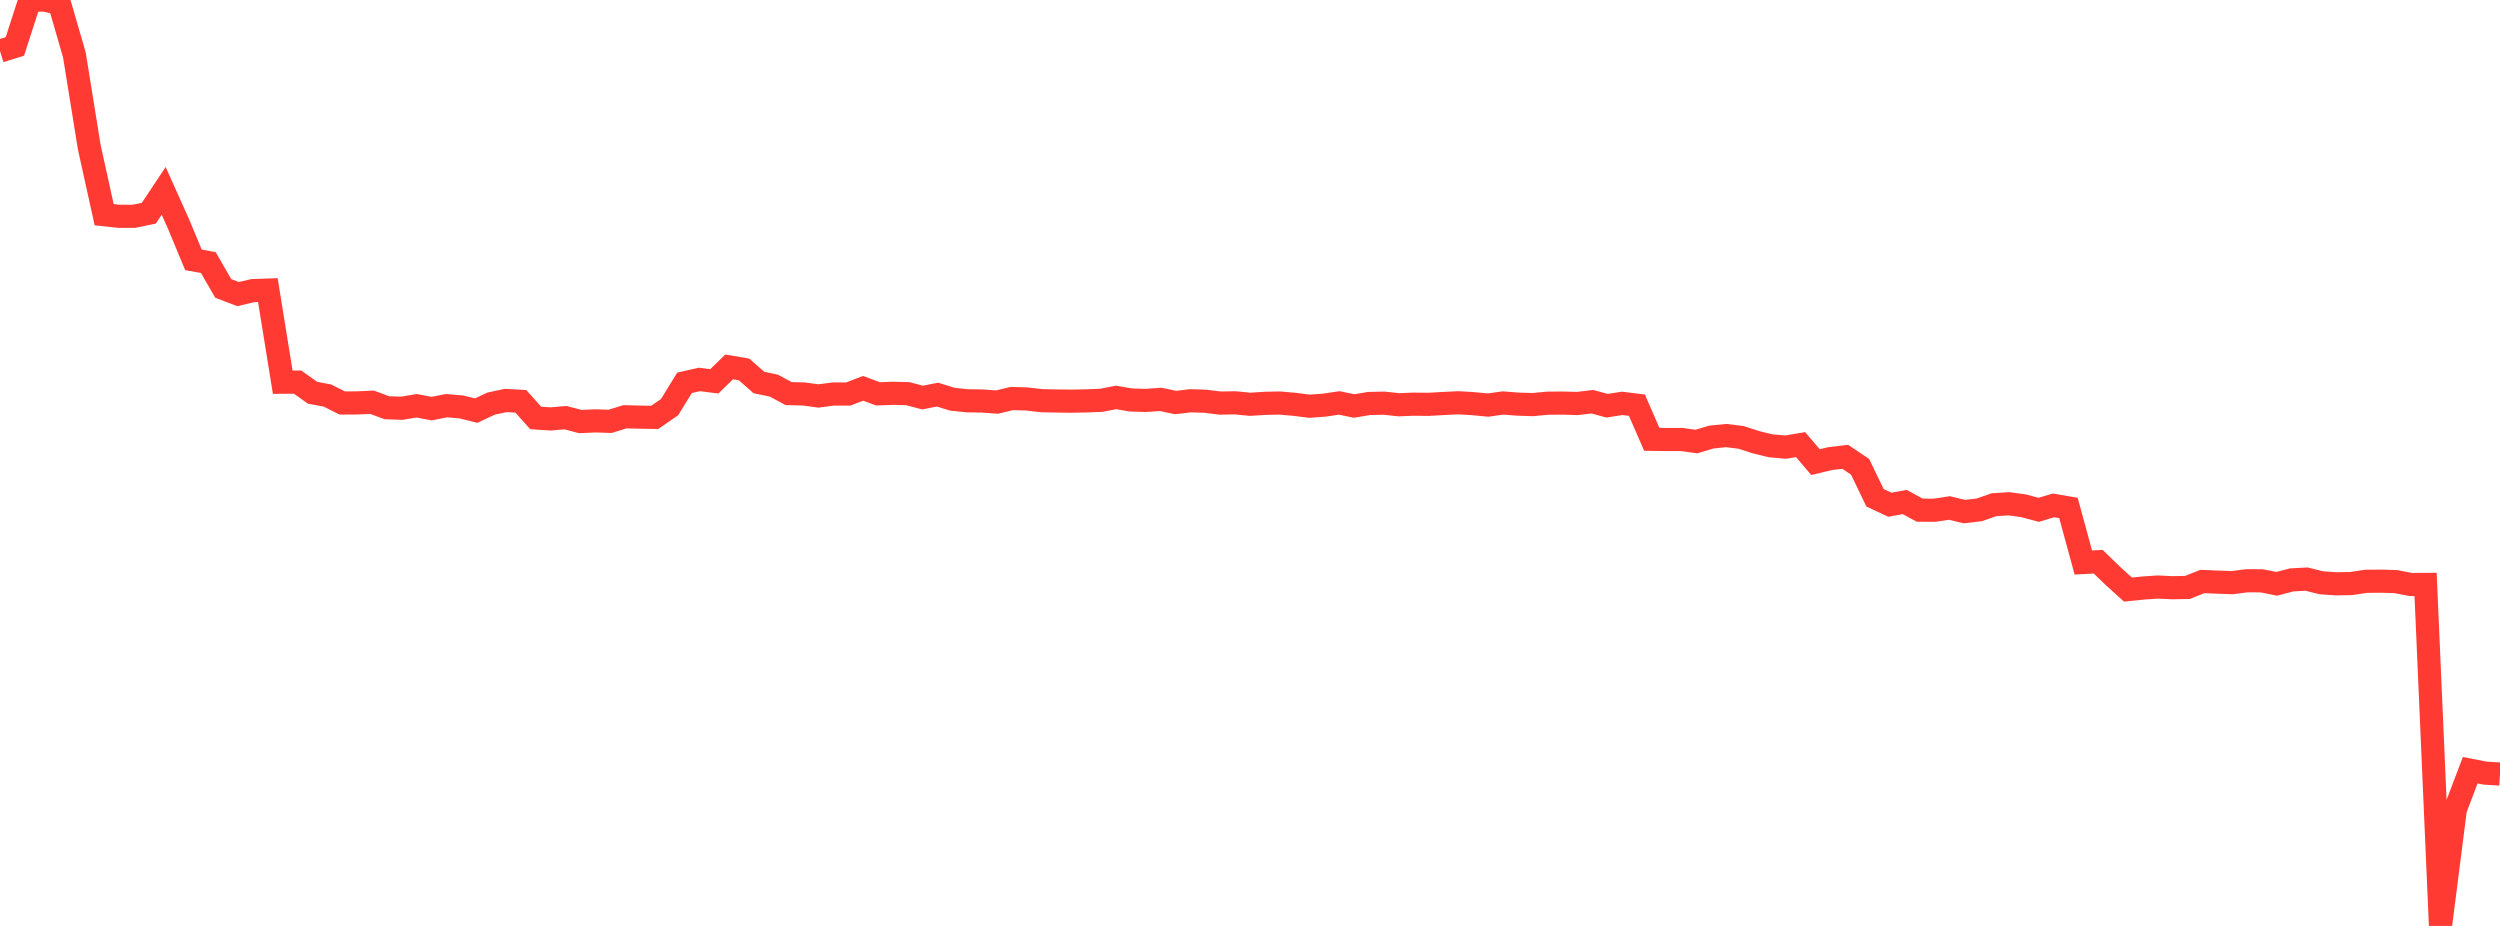 <?xml version="1.0" standalone="no"?>
<!DOCTYPE svg PUBLIC "-//W3C//DTD SVG 1.1//EN" "http://www.w3.org/Graphics/SVG/1.1/DTD/svg11.dtd">

<svg width="135" height="50" viewBox="0 0 135 50" preserveAspectRatio="none" 
  xmlns="http://www.w3.org/2000/svg"
  xmlns:xlink="http://www.w3.org/1999/xlink">


<polyline points="0.0, 2.757 0.804, 2.507 1.607, 0.02 2.411, 0.0 3.214, 0.193 4.018, 2.972 4.821, 7.949 5.625, 11.594 6.429, 11.681 7.232, 11.68 8.036, 11.514 8.839, 10.307 9.643, 12.1 10.446, 14.033 11.25, 14.178 12.054, 15.575 12.857, 15.881 13.661, 15.692 14.464, 15.665 15.268, 20.64 16.071, 20.633 16.875, 21.207 17.679, 21.359 18.482, 21.761 19.286, 21.758 20.089, 21.721 20.893, 22.018 21.696, 22.046 22.5, 21.911 23.304, 22.066 24.107, 21.907 24.911, 21.974 25.714, 22.173 26.518, 21.795 27.321, 21.625 28.125, 21.672 28.929, 22.57 29.732, 22.622 30.536, 22.554 31.339, 22.764 32.143, 22.727 32.946, 22.753 33.75, 22.505 34.554, 22.526 35.357, 22.538 36.161, 21.981 36.964, 20.672 37.768, 20.49 38.571, 20.593 39.375, 19.813 40.179, 19.949 40.982, 20.656 41.786, 20.823 42.589, 21.254 43.393, 21.274 44.196, 21.382 45.0, 21.276 45.804, 21.279 46.607, 20.969 47.411, 21.268 48.214, 21.238 49.018, 21.258 49.821, 21.468 50.625, 21.309 51.429, 21.558 52.232, 21.643 53.036, 21.654 53.839, 21.712 54.643, 21.52 55.446, 21.544 56.25, 21.637 57.054, 21.654 57.857, 21.664 58.661, 21.647 59.464, 21.618 60.268, 21.461 61.071, 21.599 61.875, 21.623 62.679, 21.567 63.482, 21.736 64.286, 21.641 65.089, 21.667 65.893, 21.767 66.696, 21.752 67.5, 21.831 68.304, 21.781 69.107, 21.764 69.911, 21.834 70.714, 21.937 71.518, 21.877 72.321, 21.758 73.125, 21.924 73.929, 21.788 74.732, 21.771 75.536, 21.856 76.339, 21.826 77.143, 21.834 77.946, 21.789 78.75, 21.749 79.554, 21.798 80.357, 21.874 81.161, 21.761 81.964, 21.823 82.768, 21.848 83.571, 21.773 84.375, 21.766 85.179, 21.789 85.982, 21.692 86.786, 21.91 87.589, 21.782 88.393, 21.88 89.196, 23.723 90.0, 23.734 90.804, 23.732 91.607, 23.843 92.411, 23.602 93.214, 23.52 94.018, 23.619 94.821, 23.879 95.625, 24.075 96.429, 24.144 97.232, 24.009 98.036, 24.954 98.839, 24.763 99.643, 24.668 100.446, 25.209 101.25, 26.879 102.054, 27.256 102.857, 27.108 103.661, 27.548 104.464, 27.554 105.268, 27.431 106.071, 27.625 106.875, 27.534 107.679, 27.254 108.482, 27.203 109.286, 27.314 110.089, 27.531 110.893, 27.29 111.696, 27.428 112.5, 30.376 113.304, 30.333 114.107, 31.109 114.911, 31.837 115.714, 31.755 116.518, 31.7 117.321, 31.737 118.125, 31.721 118.929, 31.401 119.732, 31.434 120.536, 31.463 121.339, 31.36 122.143, 31.365 122.946, 31.526 123.75, 31.314 124.554, 31.272 125.357, 31.47 126.161, 31.526 126.964, 31.511 127.768, 31.391 128.571, 31.383 129.375, 31.406 130.179, 31.563 130.982, 31.559 131.786, 50.0 132.589, 43.7 133.393, 41.591 134.196, 41.748 135.0, 41.798" fill="none" stroke="#ff3a33" stroke-width="1.25"/>

</svg>